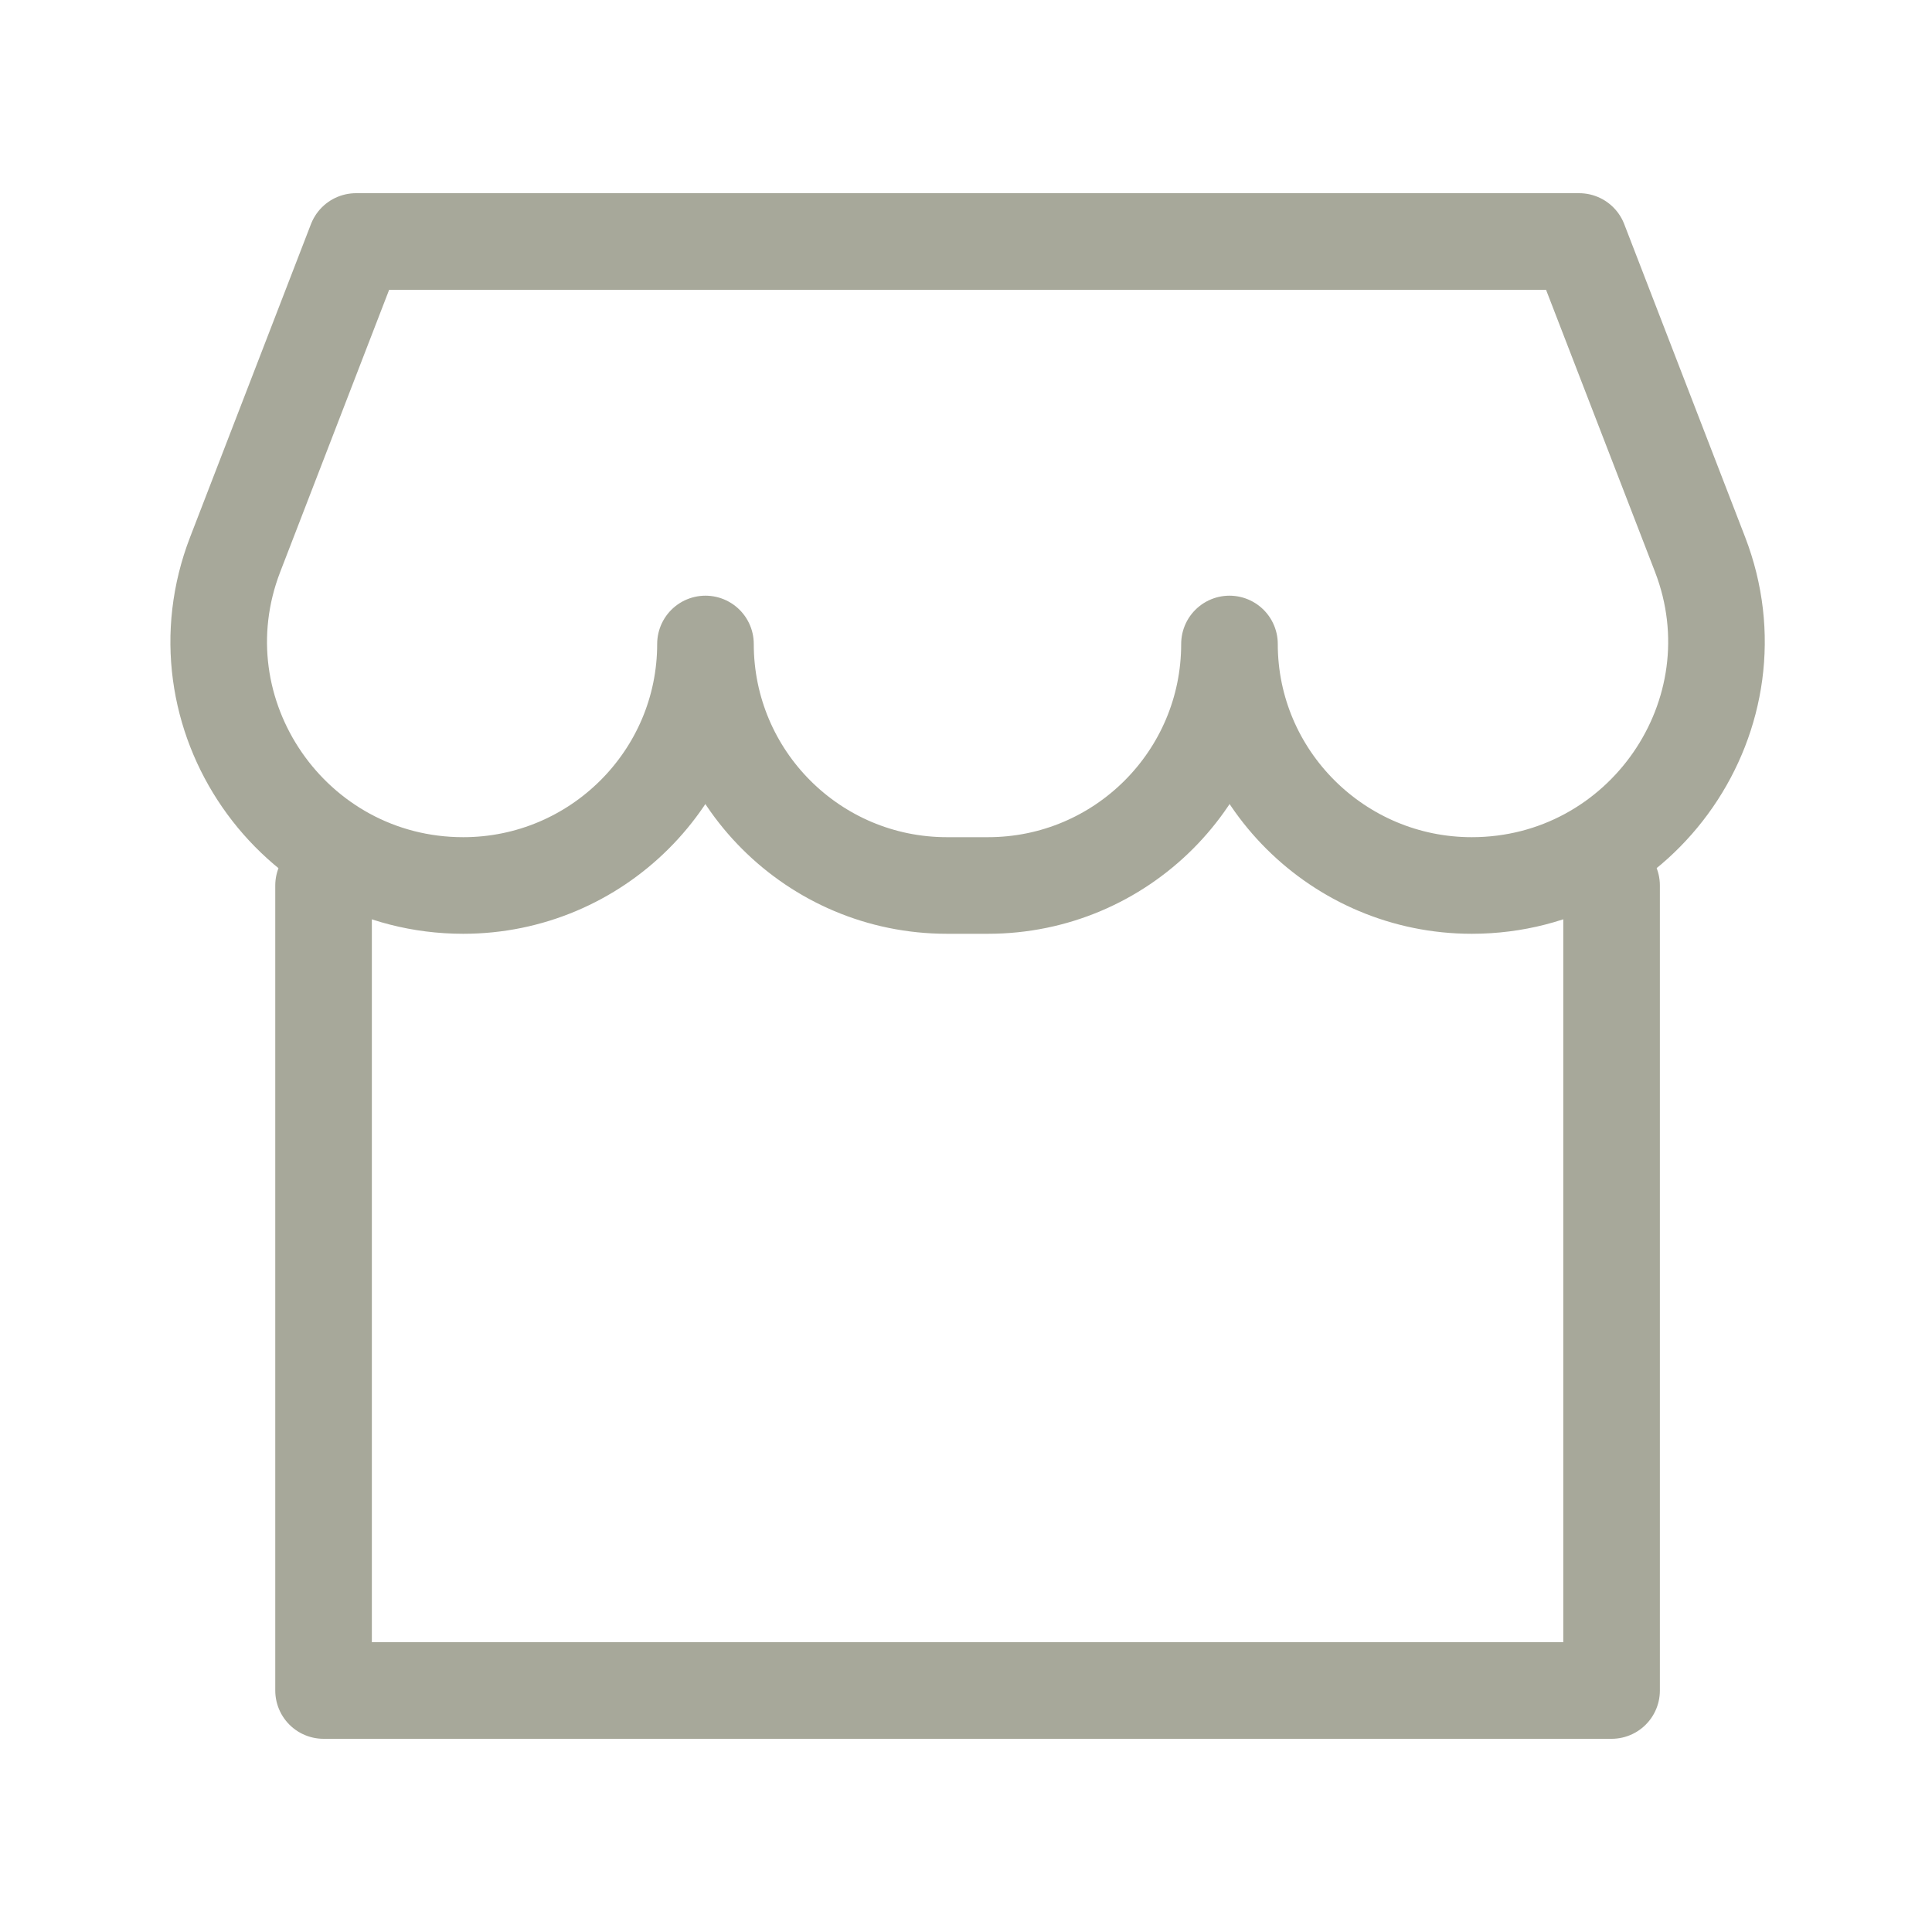 <svg width="40" height="40" viewBox="0 0 40 40" fill="none" xmlns="http://www.w3.org/2000/svg">
<path d="M33.366 18.333V35H6.699V18.333" stroke="#A7A89A" stroke-width="2" stroke-linecap="round" stroke-linejoin="round"/>
<path d="M4.869 11.48C3.594 14.781 6.053 18.333 9.591 18.333C12.352 18.333 14.606 16.095 14.606 13.333C14.606 16.095 16.845 18.333 19.606 18.333H20.455C23.216 18.333 25.455 16.095 25.455 13.333C25.455 16.095 27.71 18.333 30.471 18.333C34.012 18.333 36.472 14.779 35.197 11.477L32.695 5H7.371L4.869 11.48Z" stroke="#A7A89A" stroke-width="2" stroke-linejoin="round"/>
</svg>
